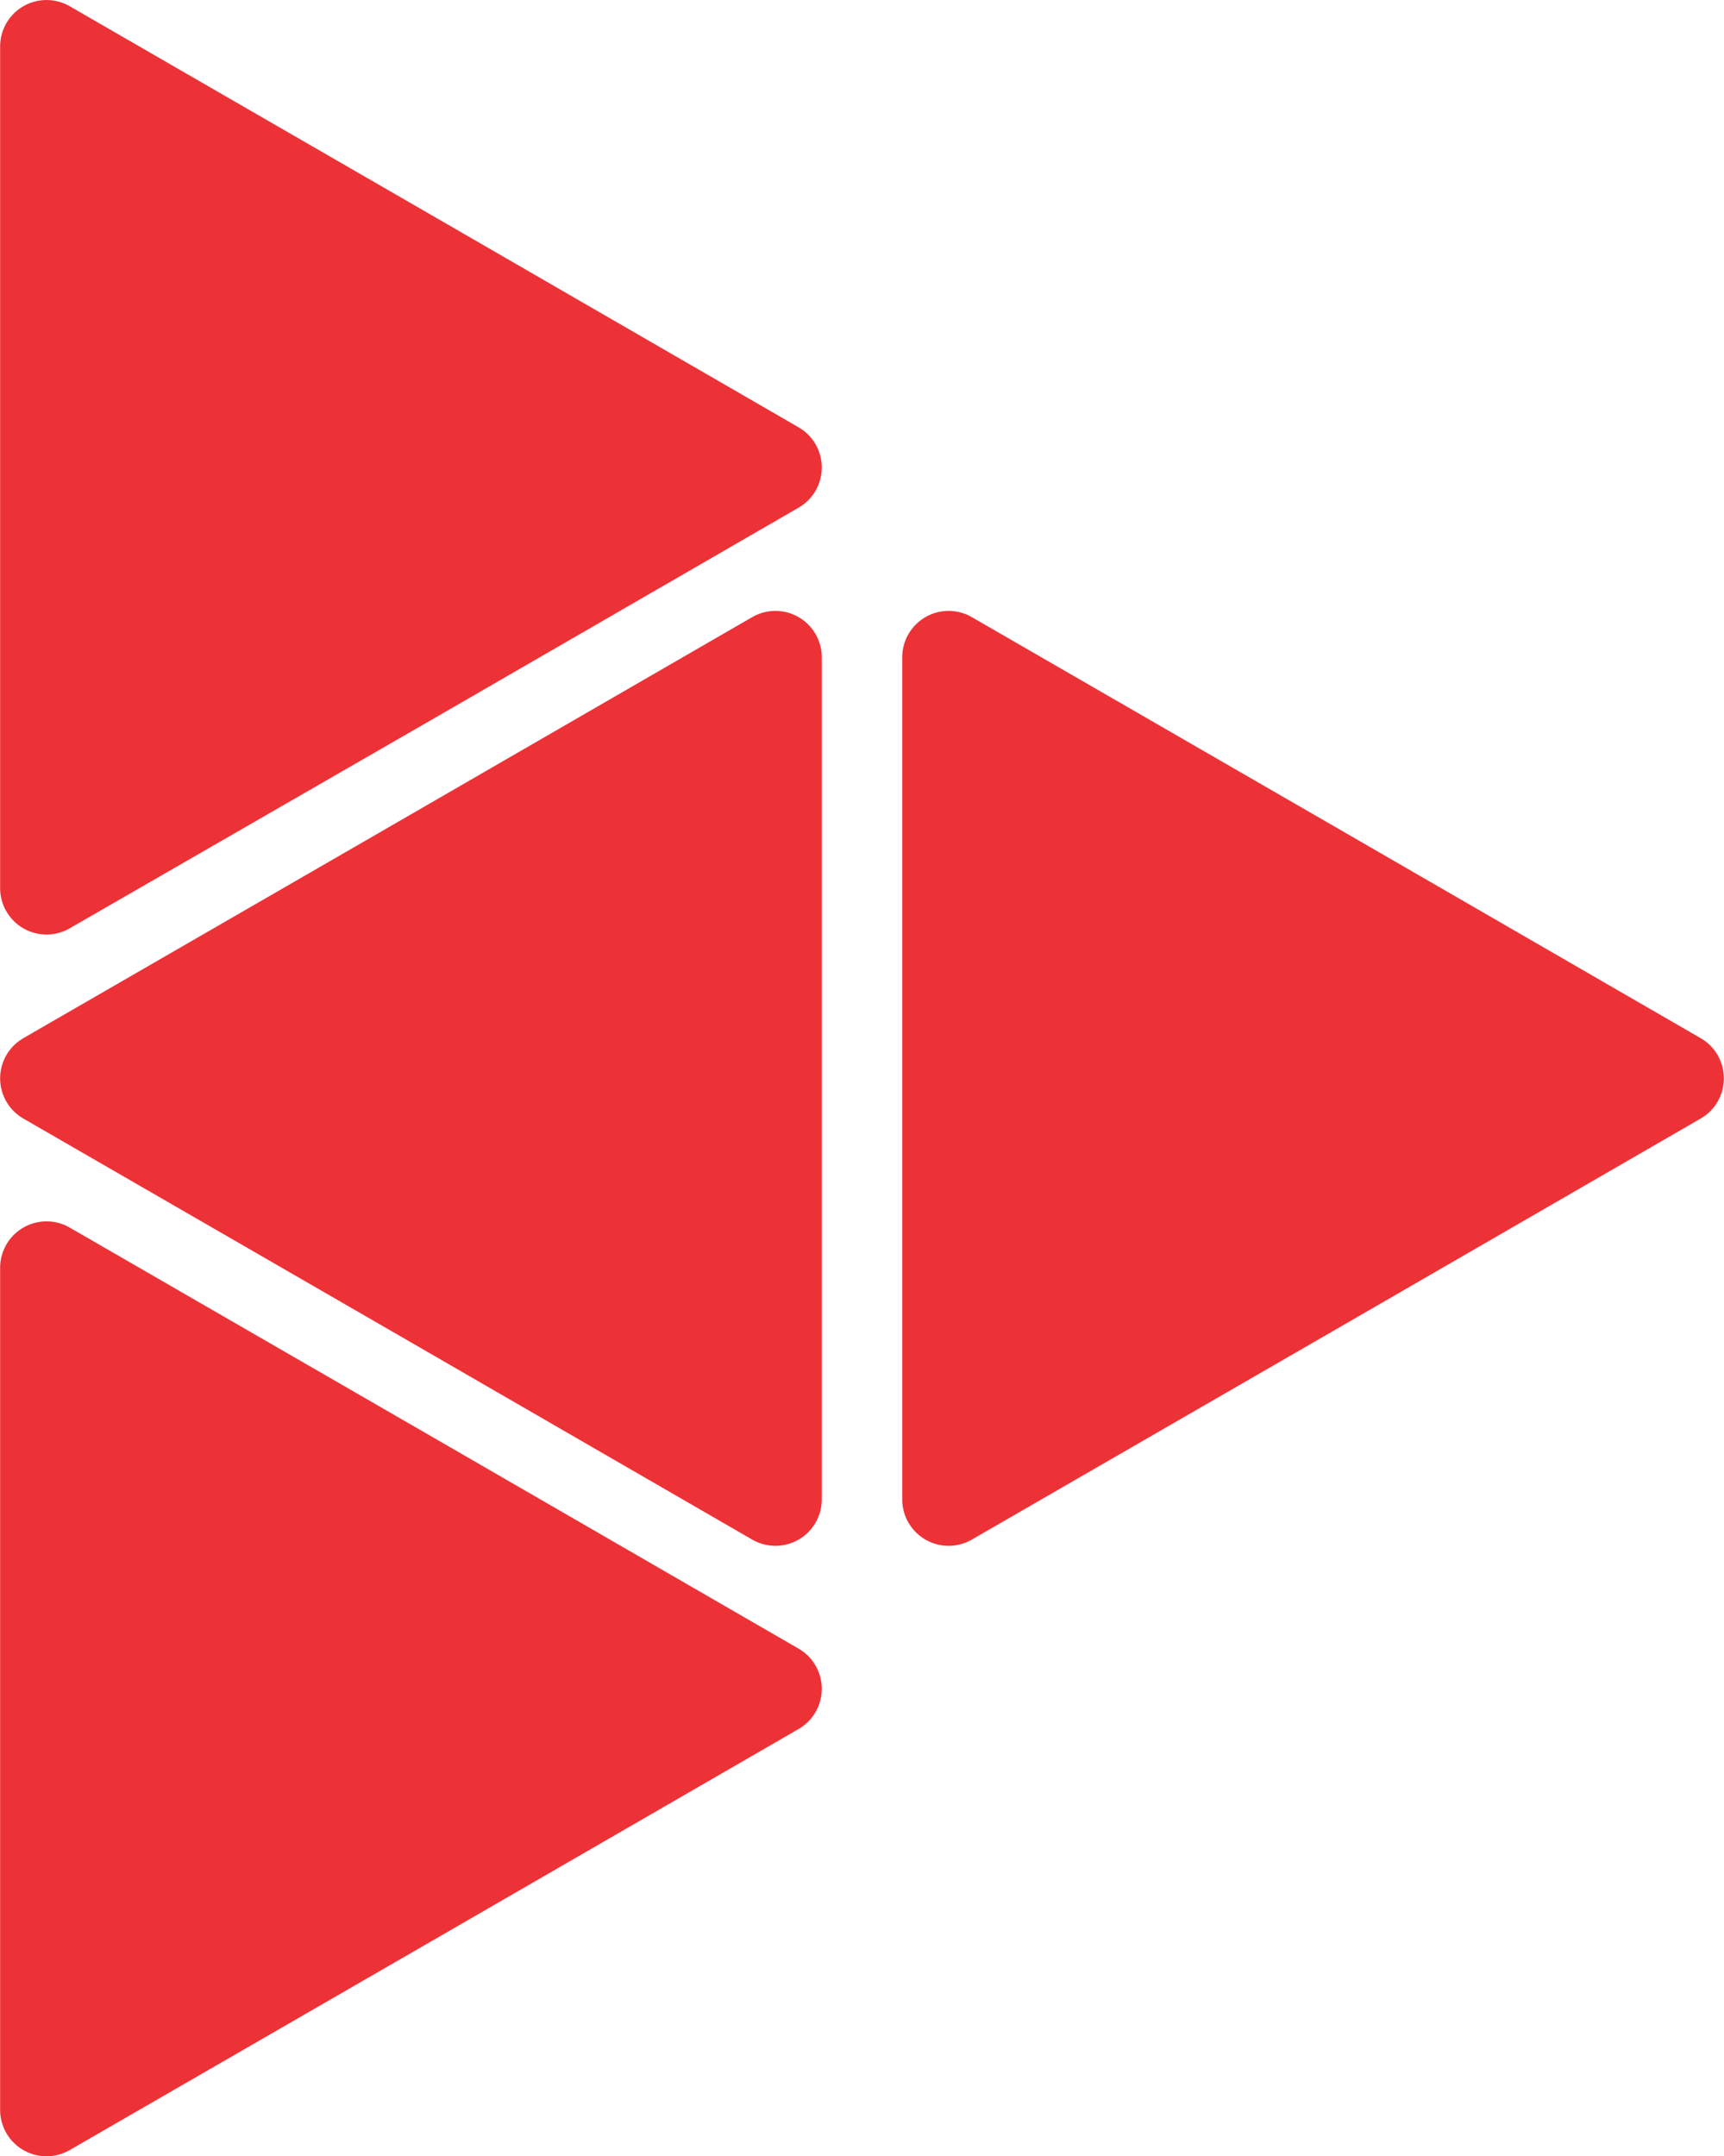 <?xml version="1.0" encoding="UTF-8"?> <svg xmlns="http://www.w3.org/2000/svg" xmlns:xlink="http://www.w3.org/1999/xlink" xml:space="preserve" width="185.822mm" height="232.385mm" version="1.1" style="shape-rendering:geometricPrecision; text-rendering:geometricPrecision; image-rendering:optimizeQuality; fill-rule:evenodd; clip-rule:evenodd" viewBox="0 0 4160 5203"> <defs> <style type="text/css"> .str0 {stroke:#ED3237;stroke-width:223.892;stroke-linecap:round;stroke-linejoin:round} .fil0 {fill:#ED3237} </style> </defs> <g id="Слой_x0020_1">  <polygon class="fil0 str0" points="1871,1128 992,1636 112,2143 112,1128 112,112 992,620 "></polygon> <polygon class="fil0 str0" points="1871,4075 992,4583 112,5091 112,4075 112,3059 992,3567 "></polygon> <polygon class="fil0 str0" points="112,2602 992,2094 1871,1586 1871,2602 1871,3618 992,3110 "></polygon> <polygon class="fil0 str0" points="4048,2602 3169,3110 2289,3618 2289,2602 2289,1586 3169,2094 "></polygon> </g> </svg> 